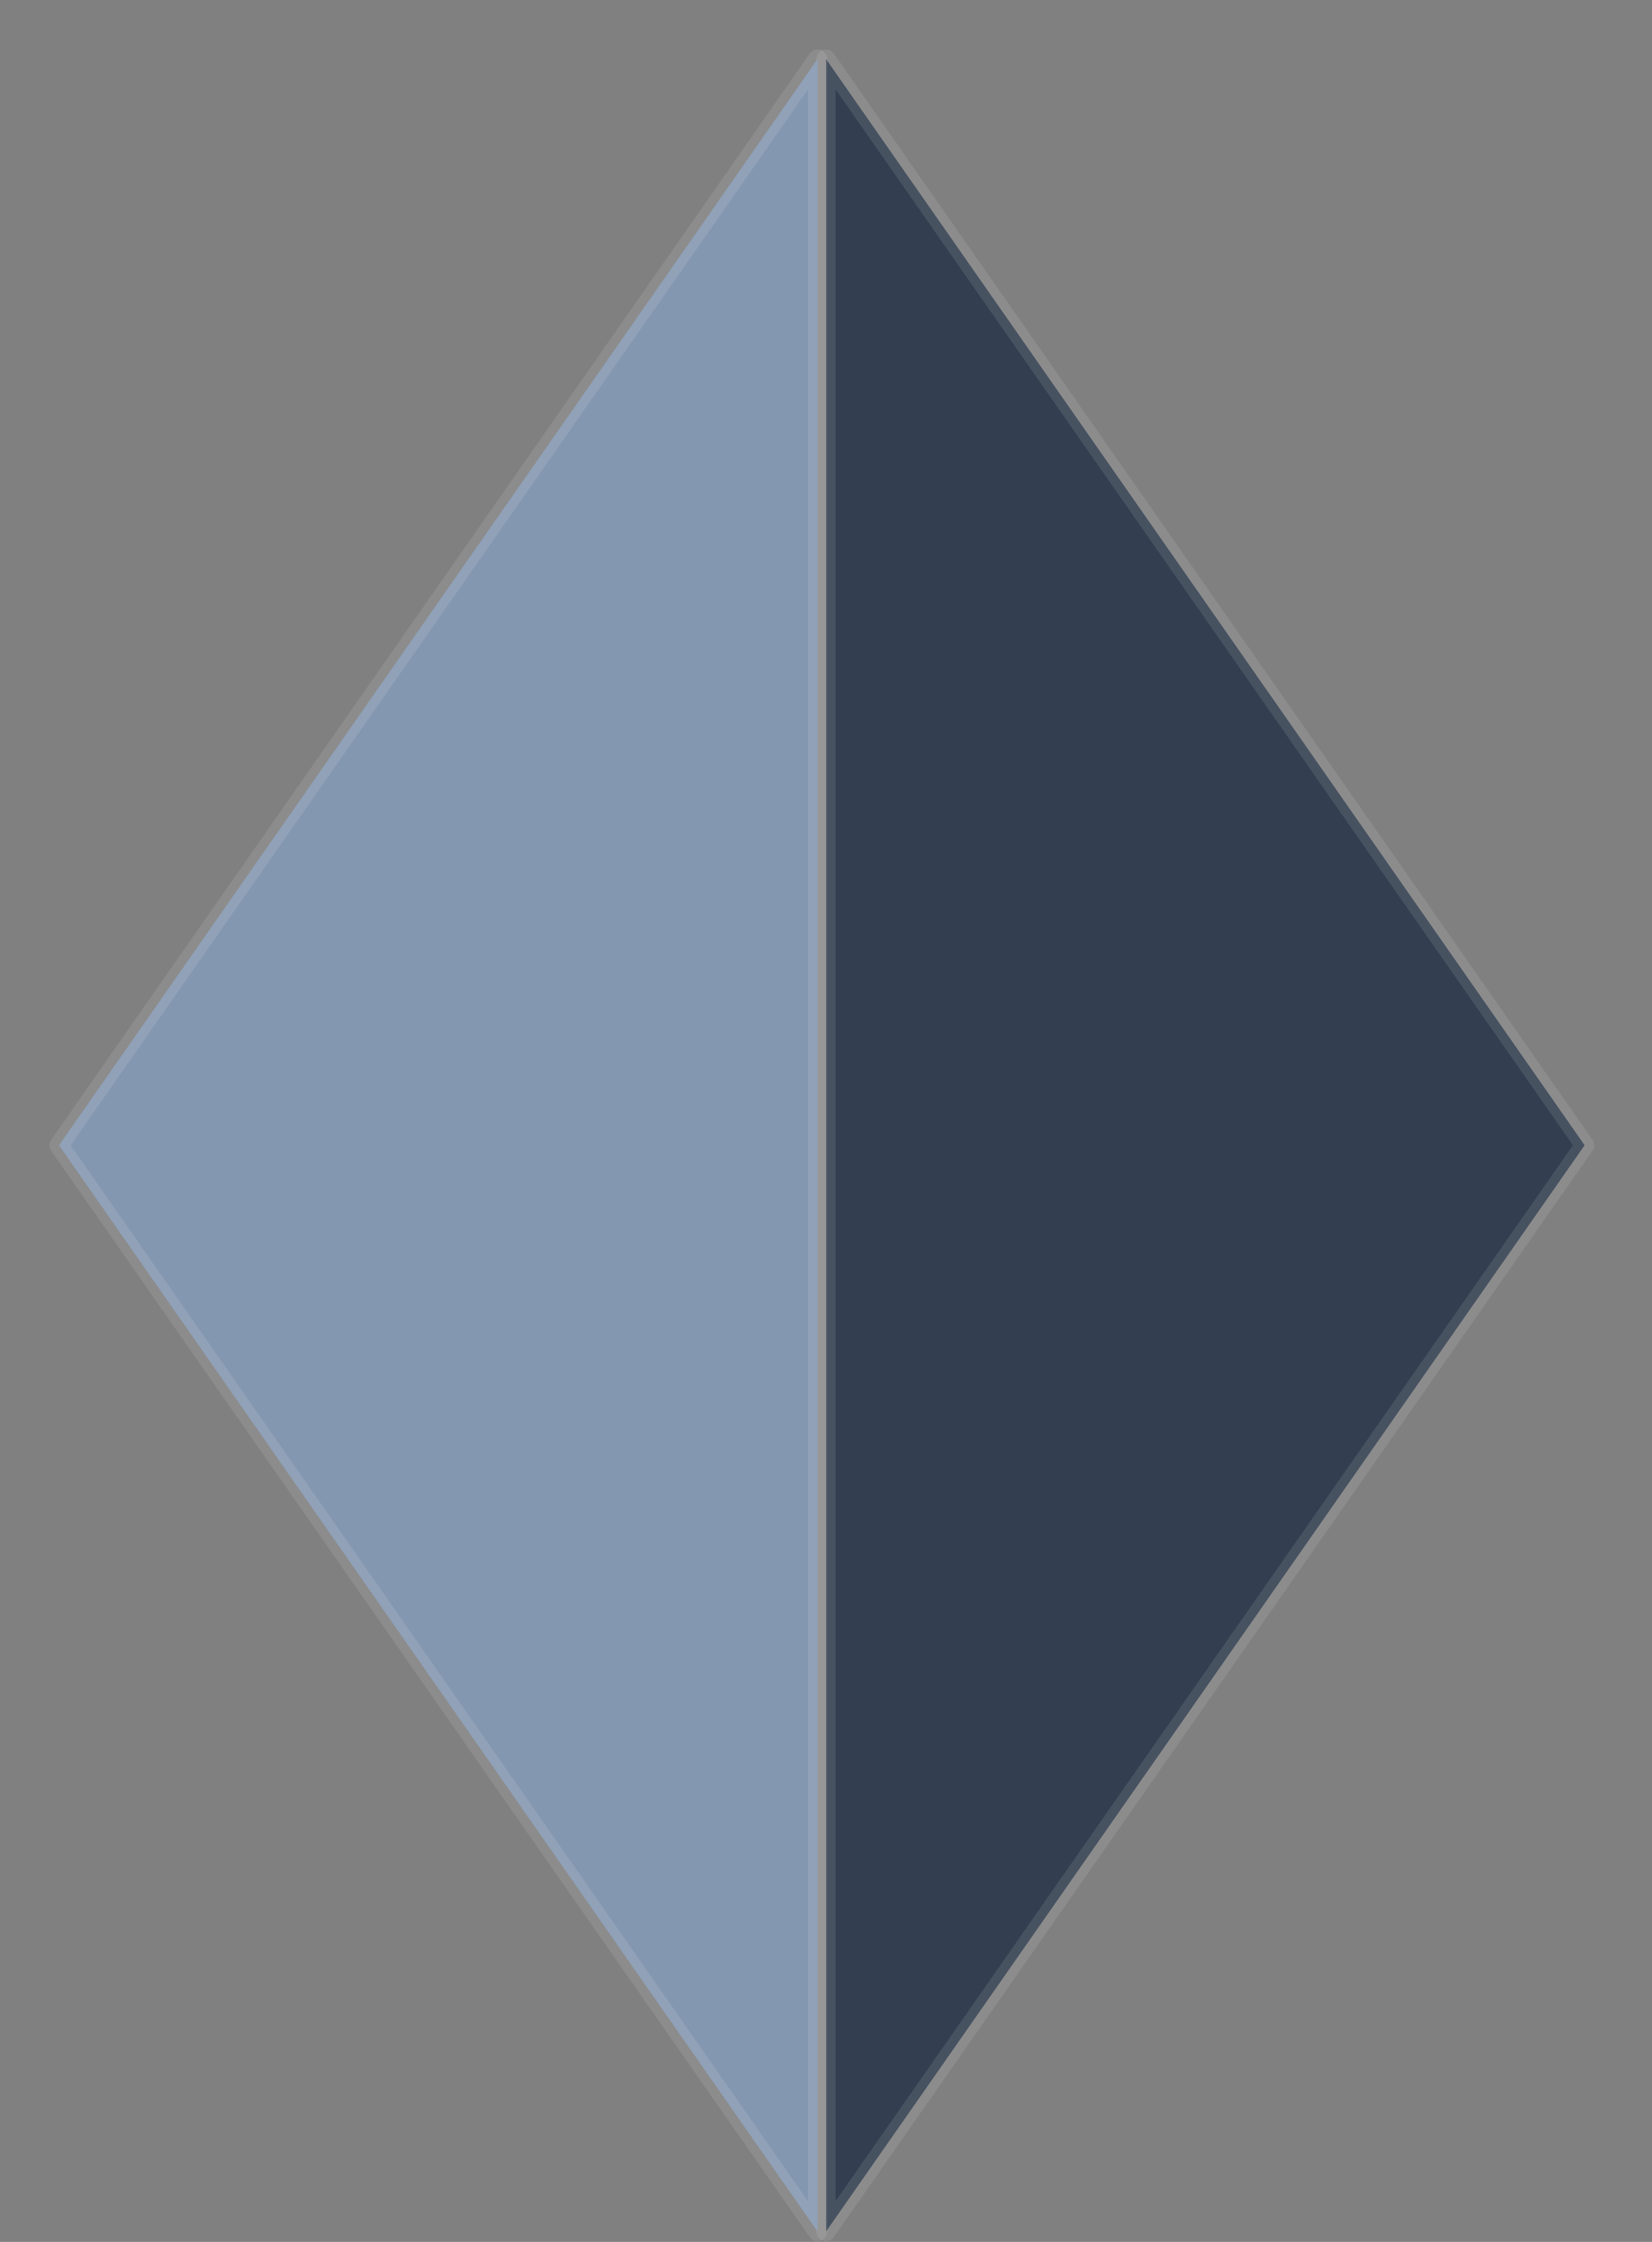 <?xml version="1.0" encoding="UTF-8"?> <svg xmlns="http://www.w3.org/2000/svg" width="28" height="38" viewBox="0 0 28 38" fill="none"><rect x="0" y="0" width="28" height="38" fill="#808080" stroke="none"/><path fill-rule="evenodd" clip-rule="evenodd" d="M26.858 19.412L14 37.825V1L26.858 19.412Z" fill="#333F50" stroke="white" stroke-opacity="0.1" stroke-width="0.324" stroke-miterlimit="22.926" stroke-linecap="round" stroke-linejoin="round"></path><path fill-rule="evenodd" clip-rule="evenodd" d="M1 19.413L13.858 1V37.826L1 19.413Z" fill="#8497B0" stroke="white" stroke-opacity="0.1" stroke-width="0.324" stroke-miterlimit="22.926" stroke-linecap="round" stroke-linejoin="round"></path></svg> 